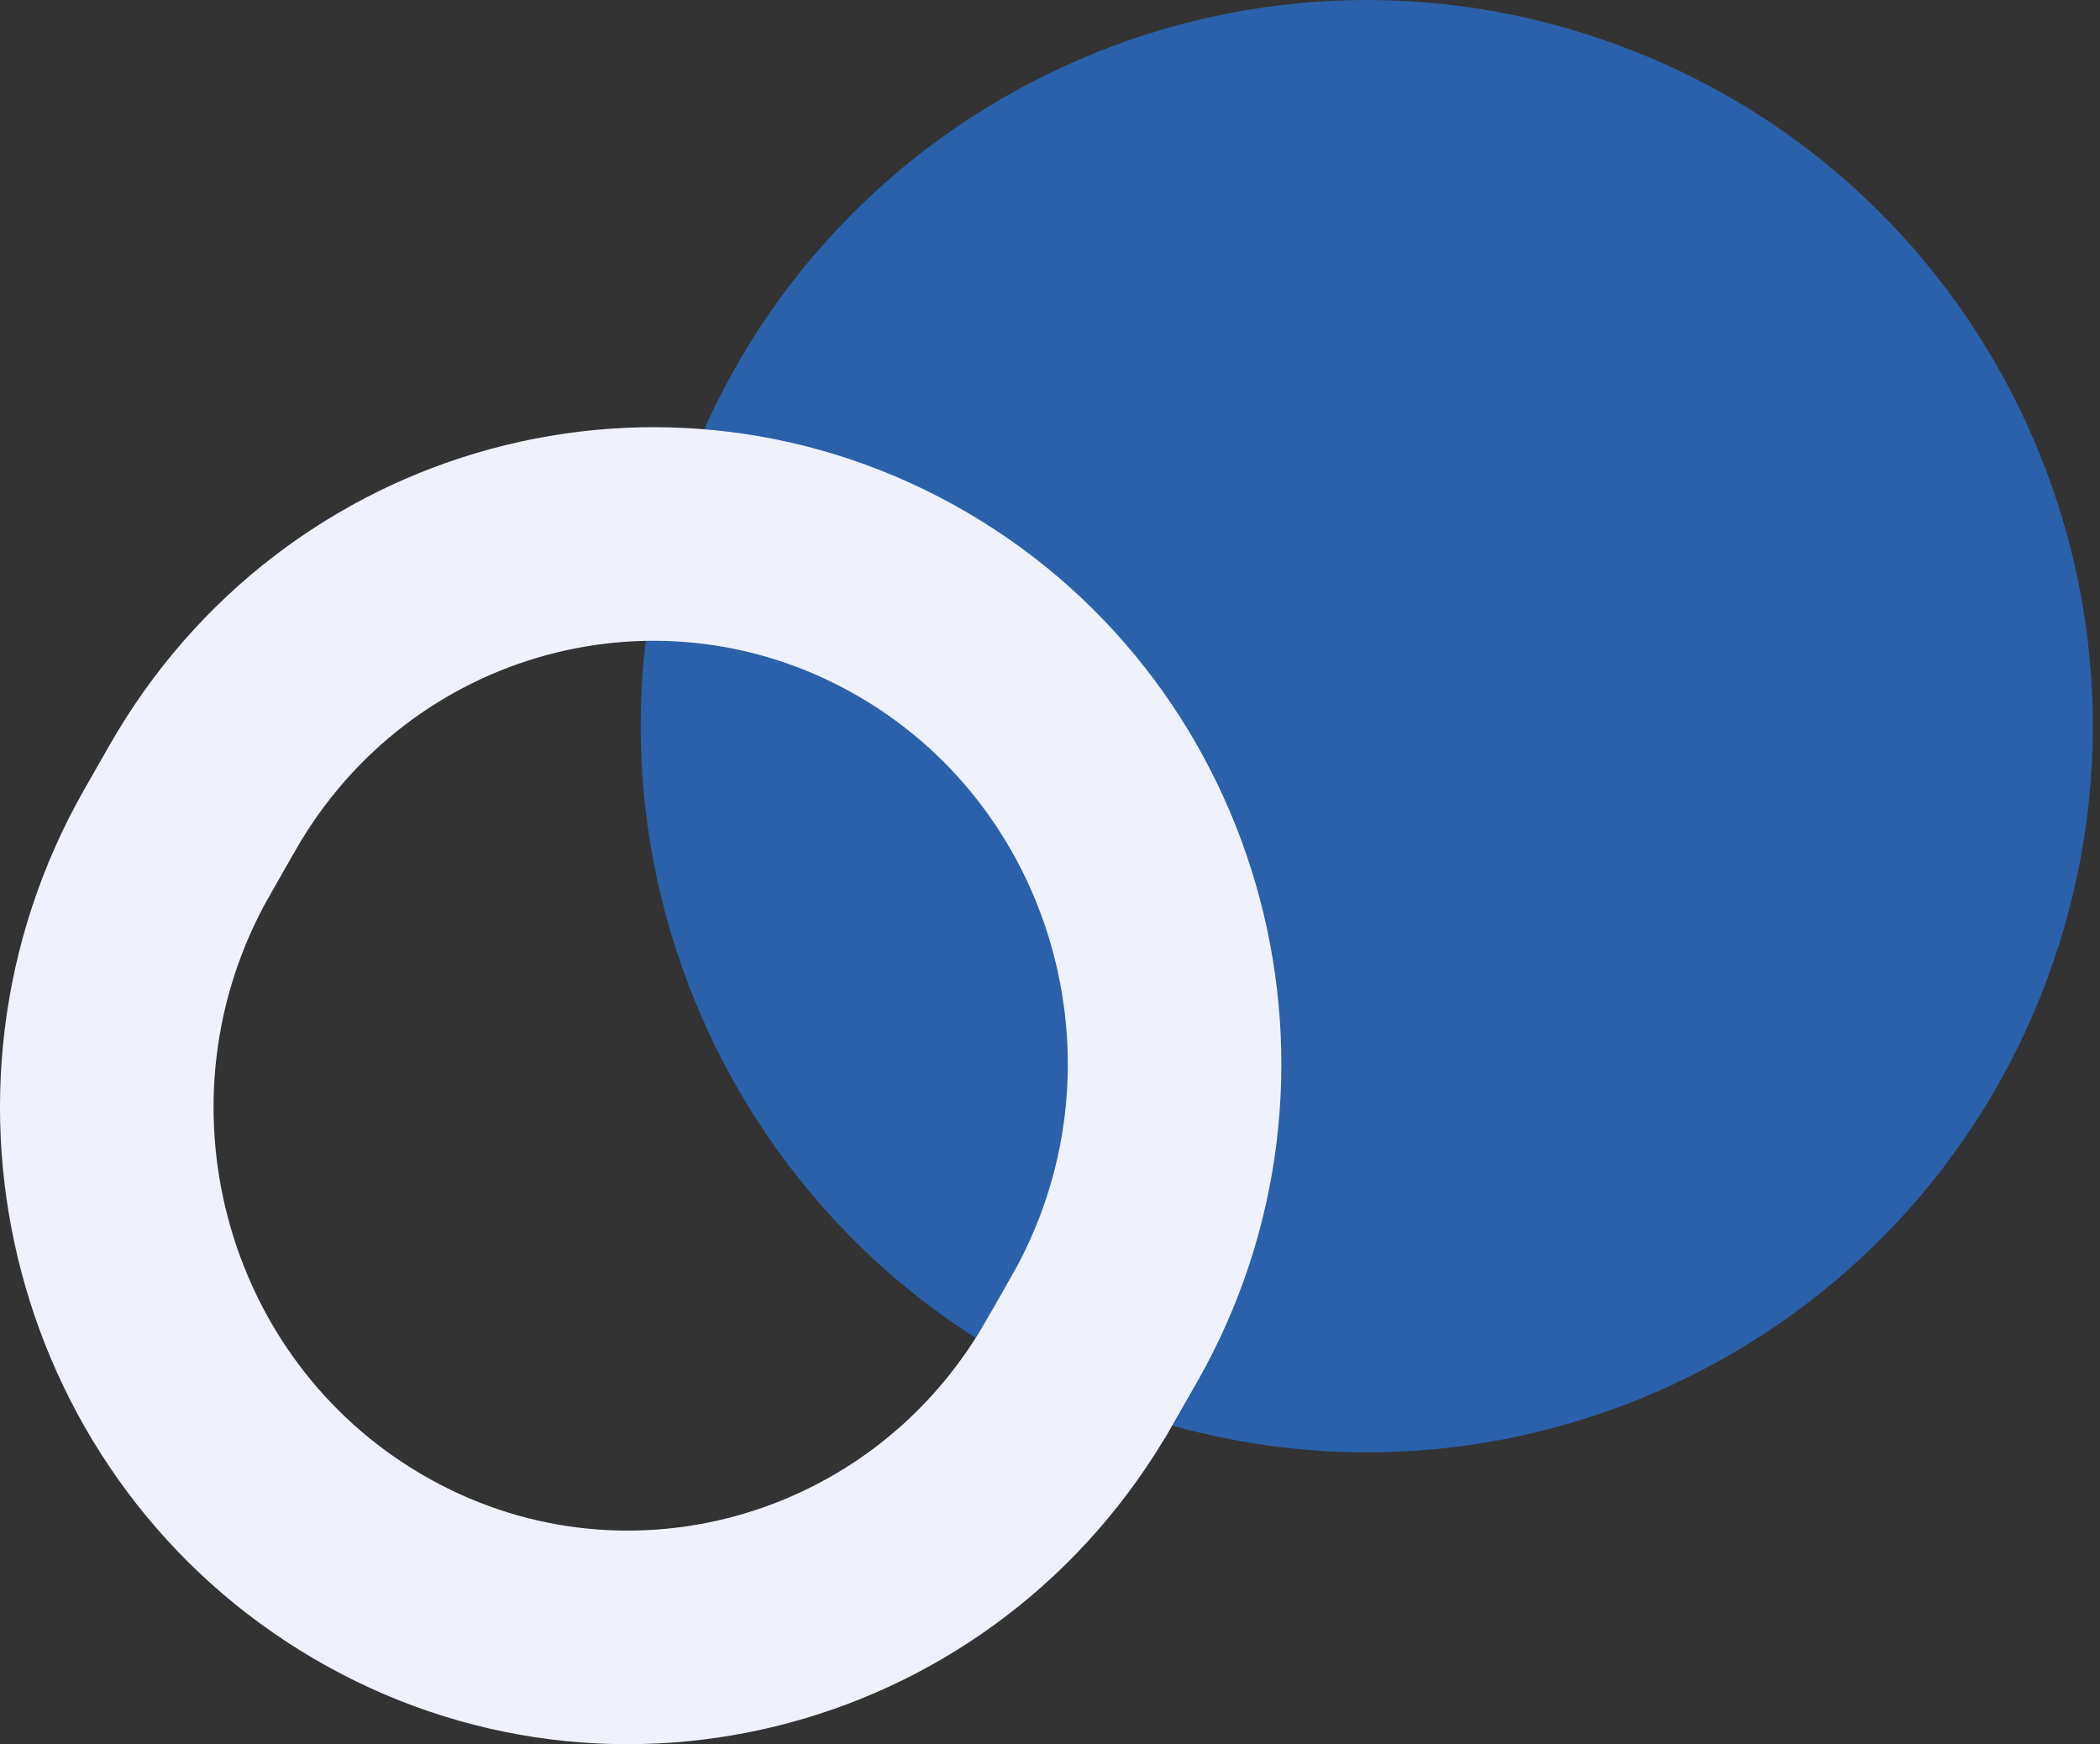 <?xml version="1.0" encoding="UTF-8"?> <svg xmlns="http://www.w3.org/2000/svg" width="59" height="49" viewBox="0 0 59 49" fill="none"><rect x="0" y="0" width="59" height="49" fill="#333333" stroke="none"/> <path d="M31.793 39.694C21.137 36.048 15.458 24.449 19.104 13.793C22.751 3.137 34.35 -2.542 45.006 1.104C55.662 4.751 61.341 16.35 57.694 27.006C54.043 37.667 42.449 43.346 31.793 39.694Z" fill="#2B61AA"></path> <path d="M10.339 44.012L10.339 44.012C3.335 39.915 0.906 30.805 4.973 23.664C4.973 23.664 4.973 23.663 4.974 23.663L5.678 22.43L5.68 22.427C9.734 15.31 18.679 12.904 25.661 16.988C32.665 21.085 35.094 30.195 31.027 37.336C31.027 37.336 31.027 37.337 31.026 37.337L30.322 38.57L30.32 38.572C26.262 45.691 17.316 48.096 10.339 44.012Z" stroke="#EFF2FC" stroke-width="6"></path> </svg> 